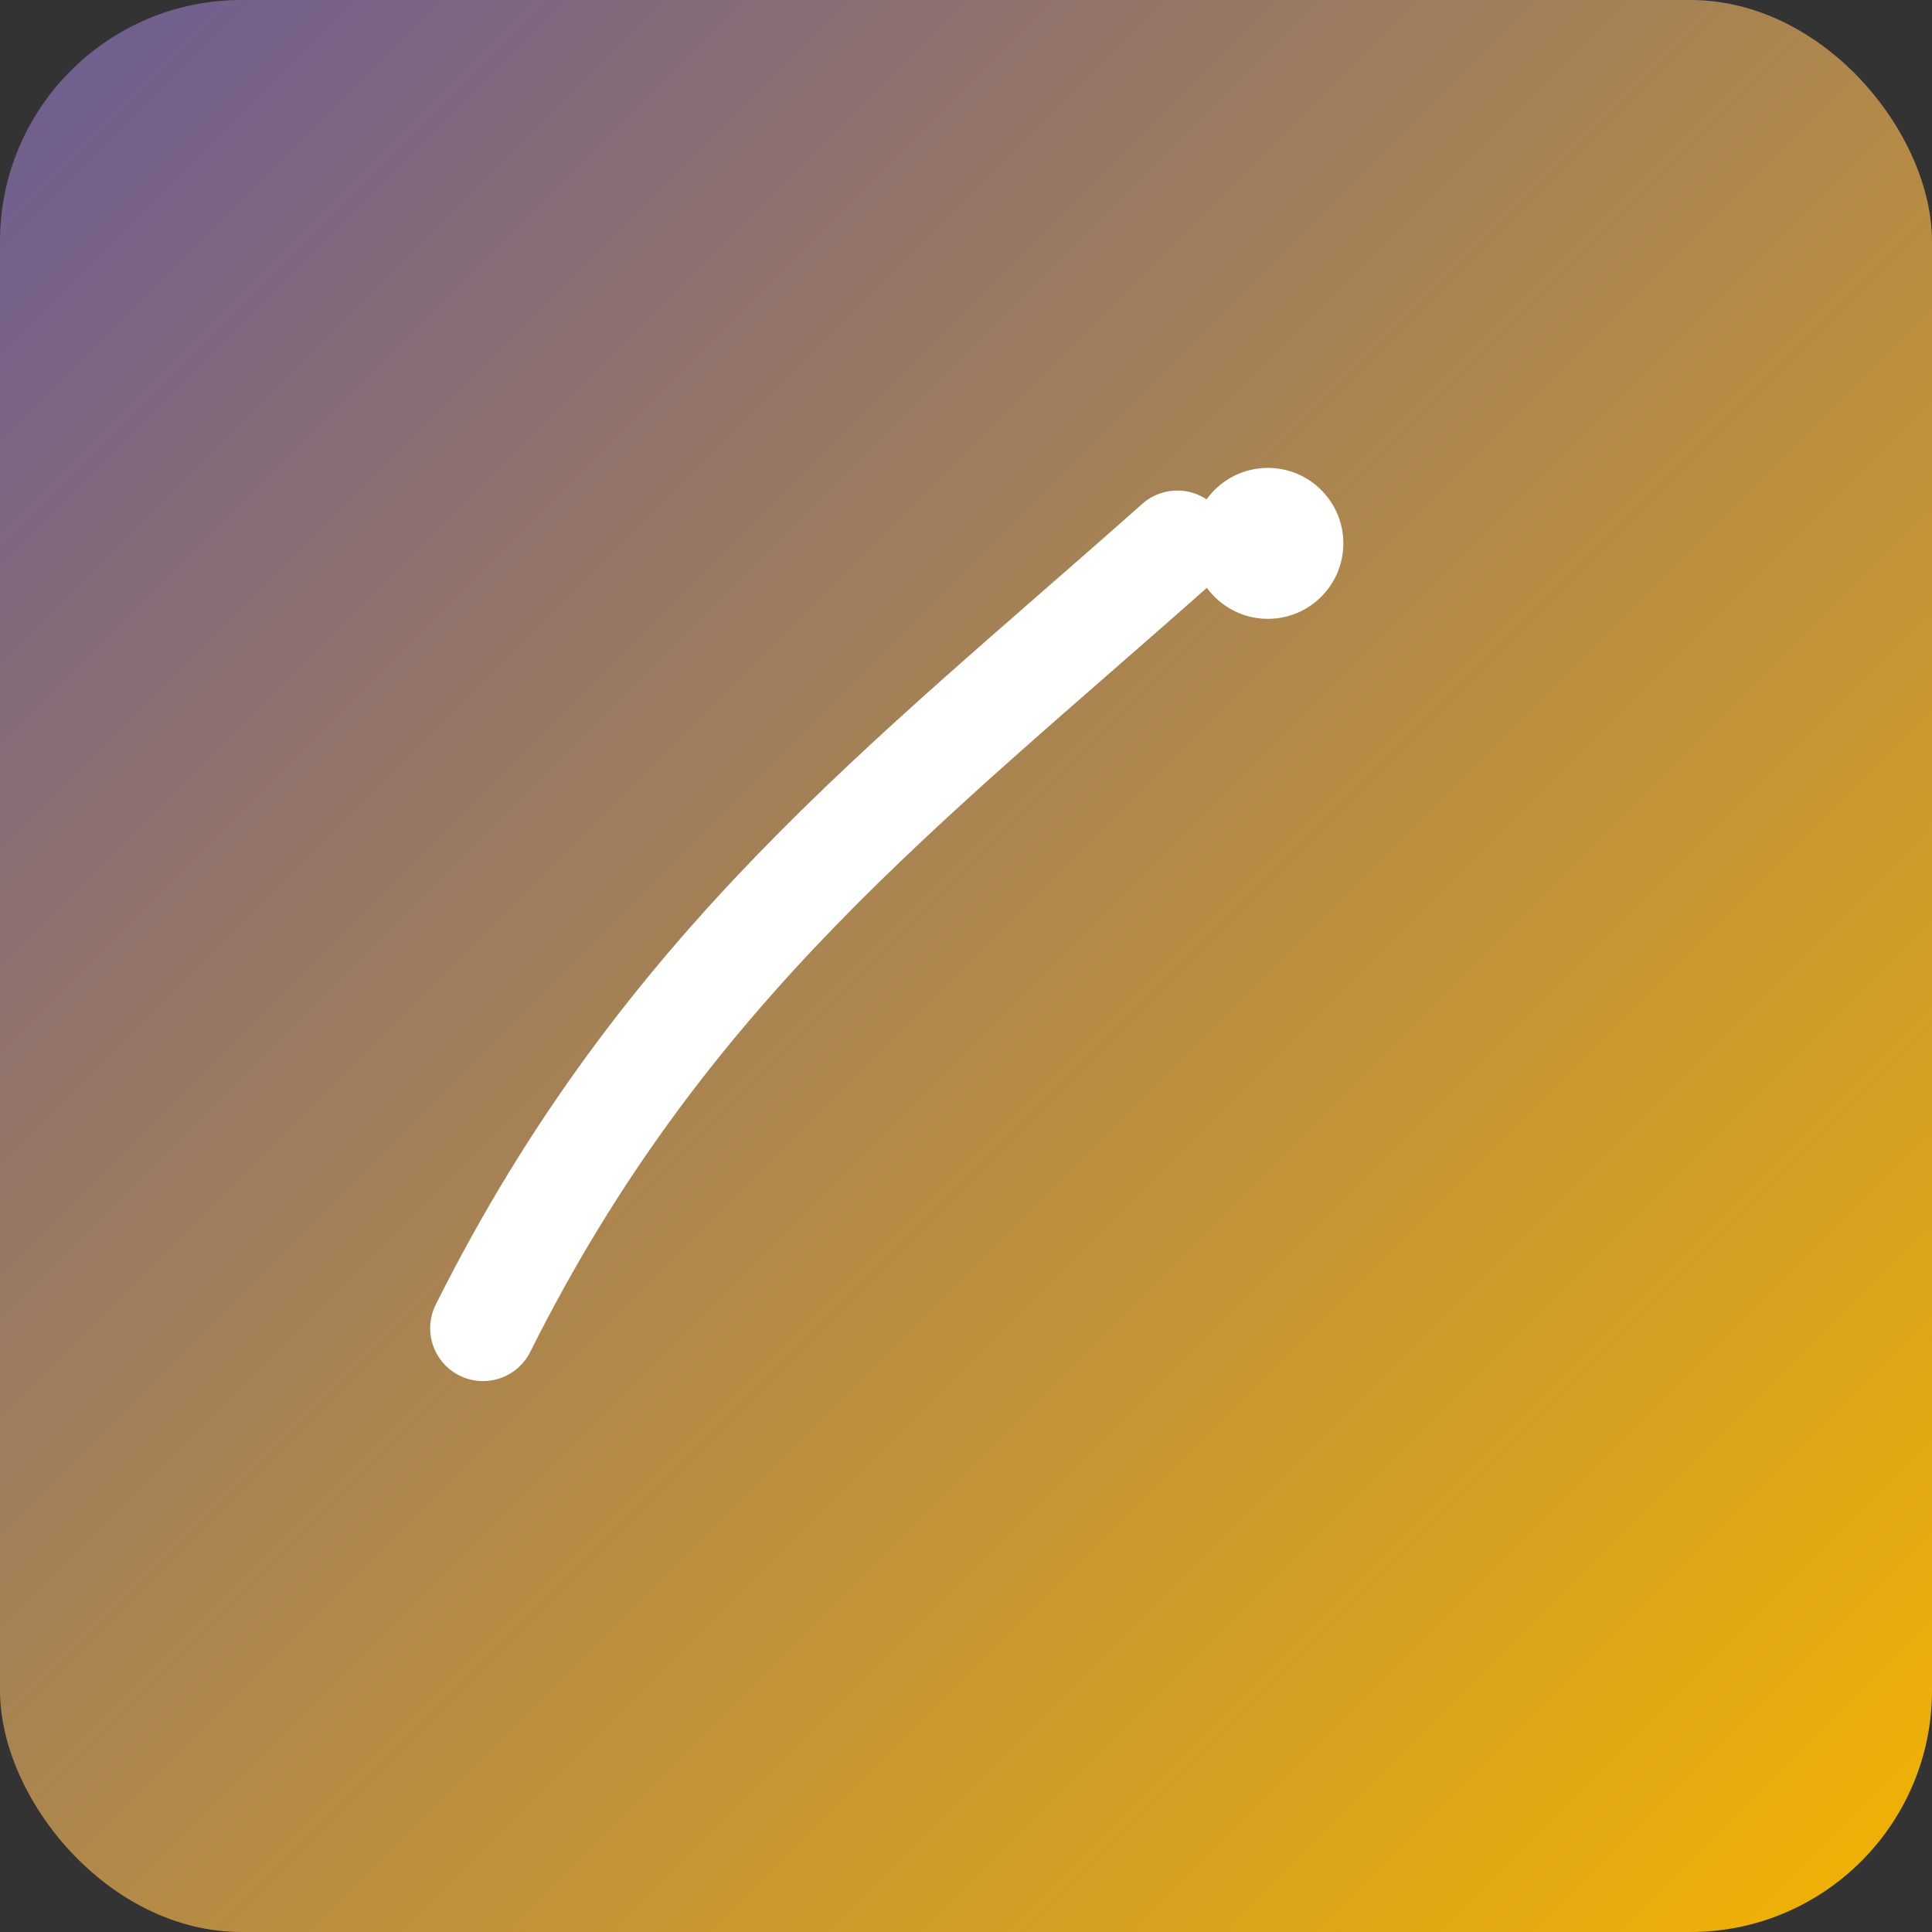 <svg xmlns="http://www.w3.org/2000/svg" width="256" height="256" viewBox="0 0 256 256">
  <rect x="0" y="0" width="256" height="256" fill="#333333" stroke="none"/>
  <defs>
    <linearGradient id="g" x1="0" x2="1" y1="0" y2="1">
      <stop offset="0" stop-color="#6b5b95"/>
      <stop offset="1" stop-color="#f4b400"/>
    </linearGradient>
  </defs>
  <rect width="256" height="256" rx="32" fill="url(#g)"/>
  <path d="M64 176c24-48 56-72 92-104" fill="none" stroke="white" stroke-width="14" stroke-linecap="round"/>
  <circle cx="168" cy="72" r="10" fill="white"/>
</svg>